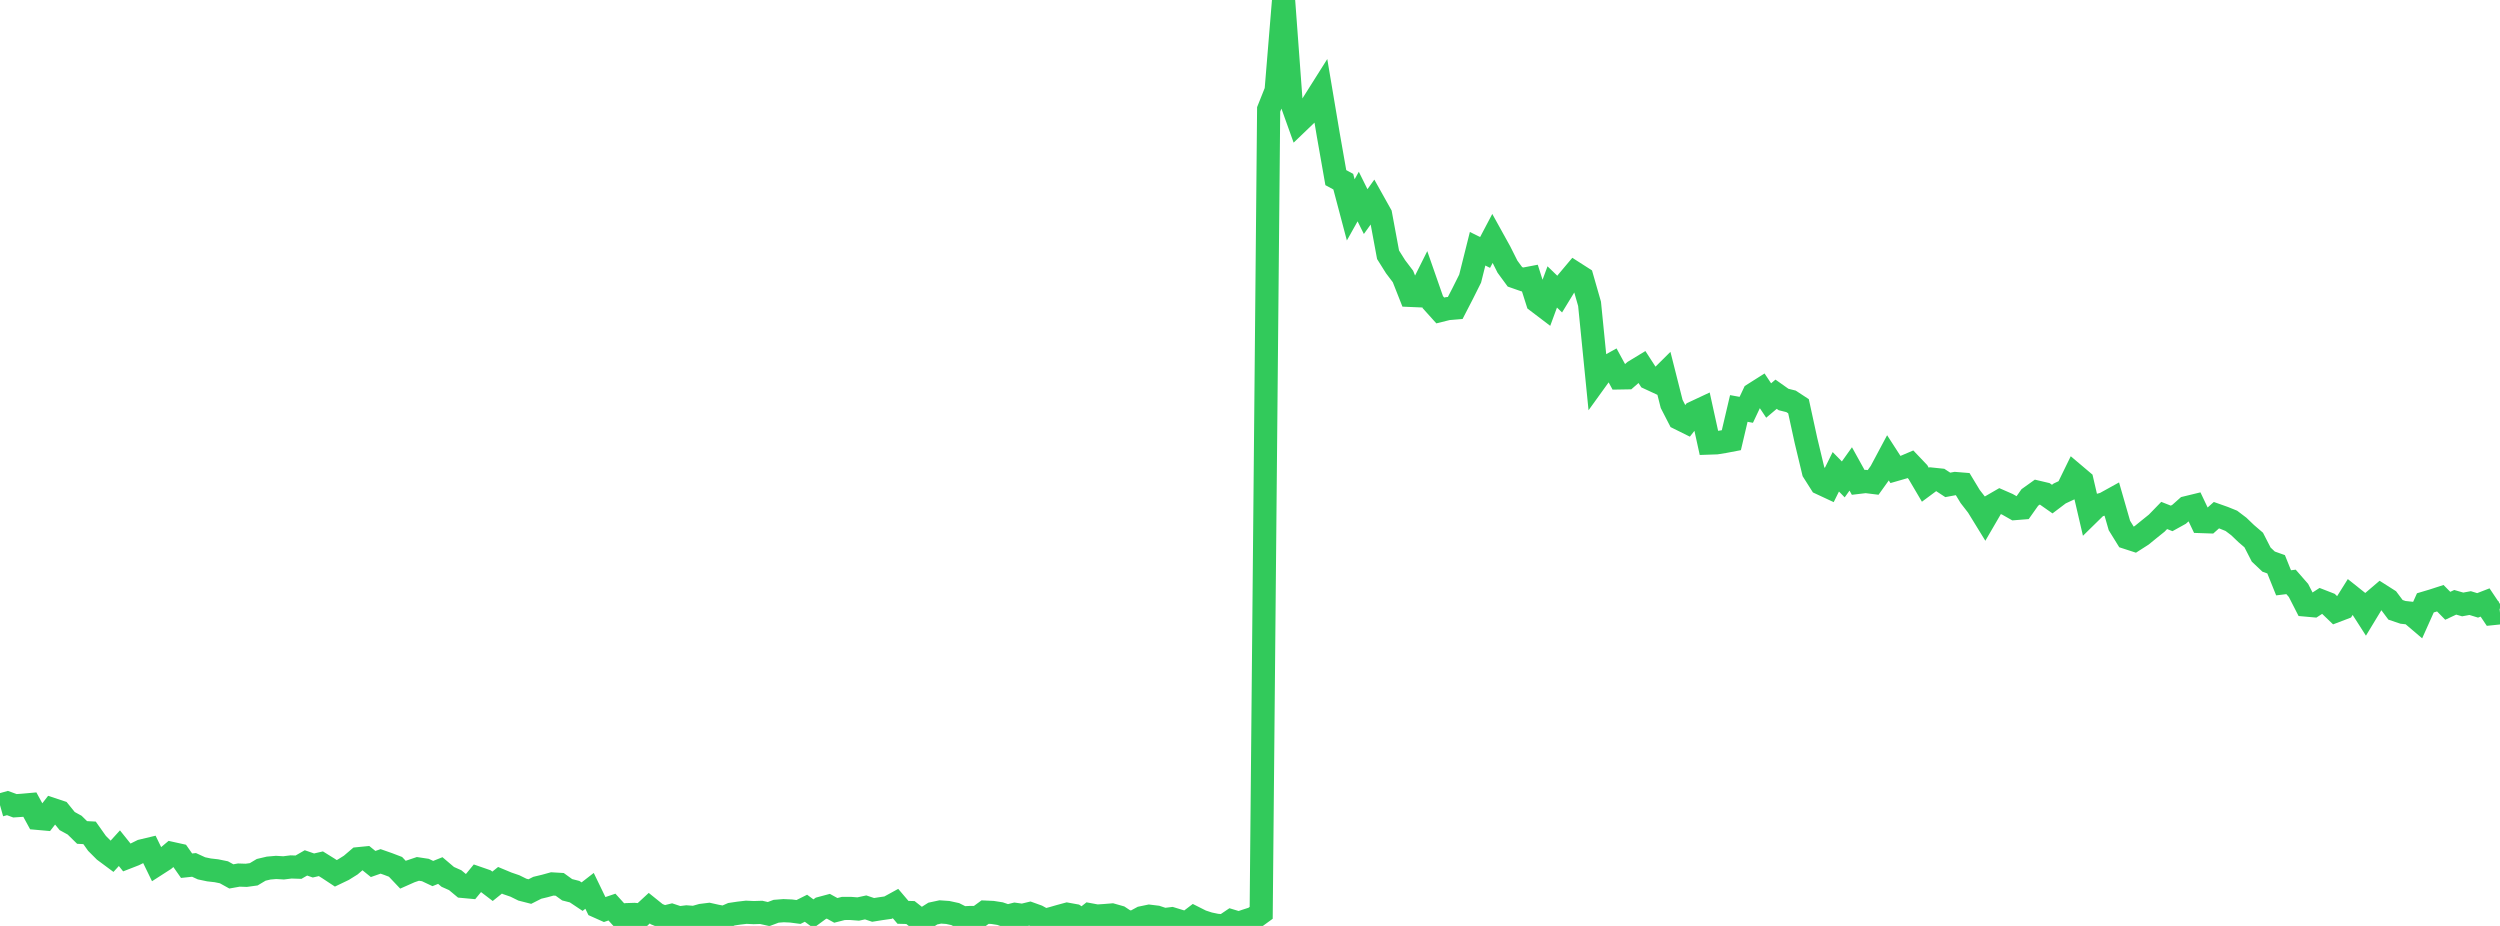 <?xml version="1.0" standalone="no"?>
<!DOCTYPE svg PUBLIC "-//W3C//DTD SVG 1.1//EN" "http://www.w3.org/Graphics/SVG/1.1/DTD/svg11.dtd">

<svg width="135" height="50" viewBox="0 0 135 50" preserveAspectRatio="none" 
  xmlns="http://www.w3.org/2000/svg"
  xmlns:xlink="http://www.w3.org/1999/xlink">


<polyline points="0.0, 43.477 0.403, 43.364 0.806, 43.512 1.209, 43.485 1.612, 43.449 2.015, 44.189 2.418, 44.225 2.821, 43.706 3.224, 43.84 3.627, 44.337 4.03, 44.558 4.433, 44.953 4.836, 44.974 5.239, 45.543 5.642, 45.946 6.045, 46.245 6.448, 45.802 6.851, 46.305 7.254, 46.148 7.657, 45.948 8.06, 45.852 8.463, 46.68 8.866, 46.421 9.269, 46.084 9.672, 46.173 10.075, 46.748 10.478, 46.705 10.881, 46.89 11.284, 46.975 11.687, 47.021 12.09, 47.103 12.493, 47.326 12.896, 47.254 13.299, 47.267 13.701, 47.212 14.104, 46.971 14.507, 46.876 14.91, 46.841 15.313, 46.865 15.716, 46.815 16.119, 46.828 16.522, 46.596 16.925, 46.736 17.328, 46.643 17.731, 46.893 18.134, 47.159 18.537, 46.966 18.94, 46.714 19.343, 46.37 19.746, 46.33 20.149, 46.656 20.552, 46.515 20.955, 46.656 21.358, 46.81 21.761, 47.235 22.164, 47.056 22.567, 46.92 22.97, 46.981 23.373, 47.171 23.776, 47.009 24.179, 47.351 24.582, 47.531 24.985, 47.866 25.388, 47.903 25.791, 47.413 26.194, 47.553 26.597, 47.86 27.0, 47.536 27.403, 47.704 27.806, 47.842 28.209, 48.041 28.612, 48.144 29.015, 47.94 29.418, 47.843 29.821, 47.732 30.224, 47.756 30.627, 48.047 31.03, 48.15 31.433, 48.419 31.836, 48.106 32.239, 48.939 32.642, 49.119 33.045, 48.982 33.448, 49.426 33.851, 49.391 34.254, 49.378 34.657, 49.414 35.06, 49.042 35.463, 49.366 35.866, 49.529 36.269, 49.429 36.672, 49.563 37.075, 49.512 37.478, 49.543 37.881, 49.429 38.284, 49.379 38.687, 49.469 39.09, 49.545 39.493, 49.369 39.896, 49.309 40.299, 49.262 40.701, 49.281 41.104, 49.268 41.507, 49.359 41.91, 49.208 42.313, 49.176 42.716, 49.194 43.119, 49.247 43.522, 49.045 43.925, 49.341 44.328, 49.046 44.731, 48.938 45.134, 49.16 45.537, 49.057 45.94, 49.056 46.343, 49.087 46.746, 49 47.149, 49.135 47.552, 49.07 47.955, 49.013 48.358, 48.792 48.761, 49.266 49.164, 49.277 49.567, 49.593 49.97, 49.586 50.373, 49.332 50.776, 49.245 51.179, 49.273 51.582, 49.361 51.985, 49.564 52.388, 49.545 52.791, 49.549 53.194, 49.254 53.597, 49.272 54.0, 49.335 54.403, 49.473 54.806, 49.372 55.209, 49.429 55.612, 49.332 56.015, 49.477 56.418, 49.699 56.821, 49.592 57.224, 49.476 57.627, 49.367 58.03, 49.44 58.433, 49.712 58.836, 49.392 59.239, 49.467 59.642, 49.441 60.045, 49.408 60.448, 49.522 60.851, 49.789 61.254, 49.777 61.657, 49.559 62.06, 49.475 62.463, 49.524 62.866, 49.658 63.269, 49.609 63.672, 49.732 64.075, 49.854 64.478, 49.547 64.881, 49.75 65.284, 49.881 65.687, 49.965 66.09, 50.0 66.493, 49.728 66.896, 49.85 67.299, 49.714 67.701, 49.585 68.104, 49.293 68.507, 5.908 68.91, 4.898 69.313, 0.0 69.716, 5.46 70.119, 6.585 70.522, 6.198 70.925, 5.545 71.328, 4.906 71.731, 7.301 72.134, 9.592 72.537, 9.81 72.94, 11.333 73.343, 10.614 73.746, 11.426 74.149, 10.863 74.552, 11.584 74.955, 13.756 75.358, 14.399 75.761, 14.931 76.164, 15.952 76.567, 15.969 76.97, 15.163 77.373, 16.317 77.776, 16.765 78.179, 16.665 78.582, 16.631 78.985, 15.851 79.388, 15.044 79.791, 13.432 80.194, 13.633 80.597, 12.868 81.0, 13.596 81.403, 14.4 81.806, 14.949 82.209, 15.09 82.612, 15.013 83.015, 16.281 83.418, 16.587 83.821, 15.494 84.224, 15.882 84.627, 15.222 85.03, 14.743 85.433, 15.001 85.836, 16.407 86.239, 20.45 86.642, 19.891 87.045, 19.667 87.448, 20.409 87.851, 20.402 88.254, 20.051 88.657, 19.806 89.06, 20.428 89.463, 20.615 89.866, 20.215 90.269, 21.81 90.672, 22.594 91.075, 22.794 91.478, 22.281 91.881, 22.092 92.284, 23.926 92.687, 23.912 93.09, 23.848 93.493, 23.771 93.896, 22.057 94.299, 22.13 94.701, 21.277 95.104, 21.022 95.507, 21.628 95.91, 21.288 96.313, 21.573 96.716, 21.673 97.119, 21.937 97.522, 23.787 97.925, 25.467 98.328, 26.103 98.731, 26.291 99.134, 25.477 99.537, 25.888 99.94, 25.322 100.343, 26.049 100.746, 26.001 101.149, 26.051 101.552, 25.488 101.955, 24.733 102.358, 25.357 102.761, 25.241 103.164, 25.069 103.567, 25.492 103.97, 26.177 104.373, 25.878 104.776, 25.92 105.179, 26.184 105.582, 26.109 105.985, 26.142 106.388, 26.809 106.791, 27.328 107.194, 27.984 107.597, 27.291 108.0, 27.058 108.403, 27.234 108.806, 27.463 109.209, 27.431 109.612, 26.862 110.015, 26.574 110.418, 26.669 110.821, 26.951 111.224, 26.646 111.627, 26.458 112.03, 25.633 112.433, 25.974 112.836, 27.707 113.239, 27.312 113.642, 27.2 114.045, 26.977 114.448, 28.377 114.851, 29.029 115.254, 29.16 115.657, 28.902 116.06, 28.574 116.463, 28.25 116.866, 27.835 117.269, 27.994 117.672, 27.771 118.075, 27.413 118.478, 27.315 118.881, 28.165 119.284, 28.179 119.687, 27.819 120.09, 27.962 120.493, 28.125 120.896, 28.43 121.299, 28.816 121.701, 29.161 122.104, 29.947 122.507, 30.328 122.91, 30.471 123.313, 31.472 123.716, 31.423 124.119, 31.884 124.522, 32.673 124.925, 32.709 125.328, 32.447 125.731, 32.604 126.134, 32.991 126.537, 32.838 126.94, 32.195 127.343, 32.516 127.746, 33.145 128.149, 32.48 128.552, 32.136 128.955, 32.392 129.358, 32.931 129.761, 33.067 130.164, 33.111 130.567, 33.454 130.97, 32.554 131.373, 32.434 131.776, 32.303 132.179, 32.713 132.582, 32.524 132.985, 32.64 133.388, 32.566 133.791, 32.69 134.194, 32.534 134.597, 33.135 135.0, 33.093" fill="none" stroke="#32ca5b" stroke-width="1.25"/>

</svg>